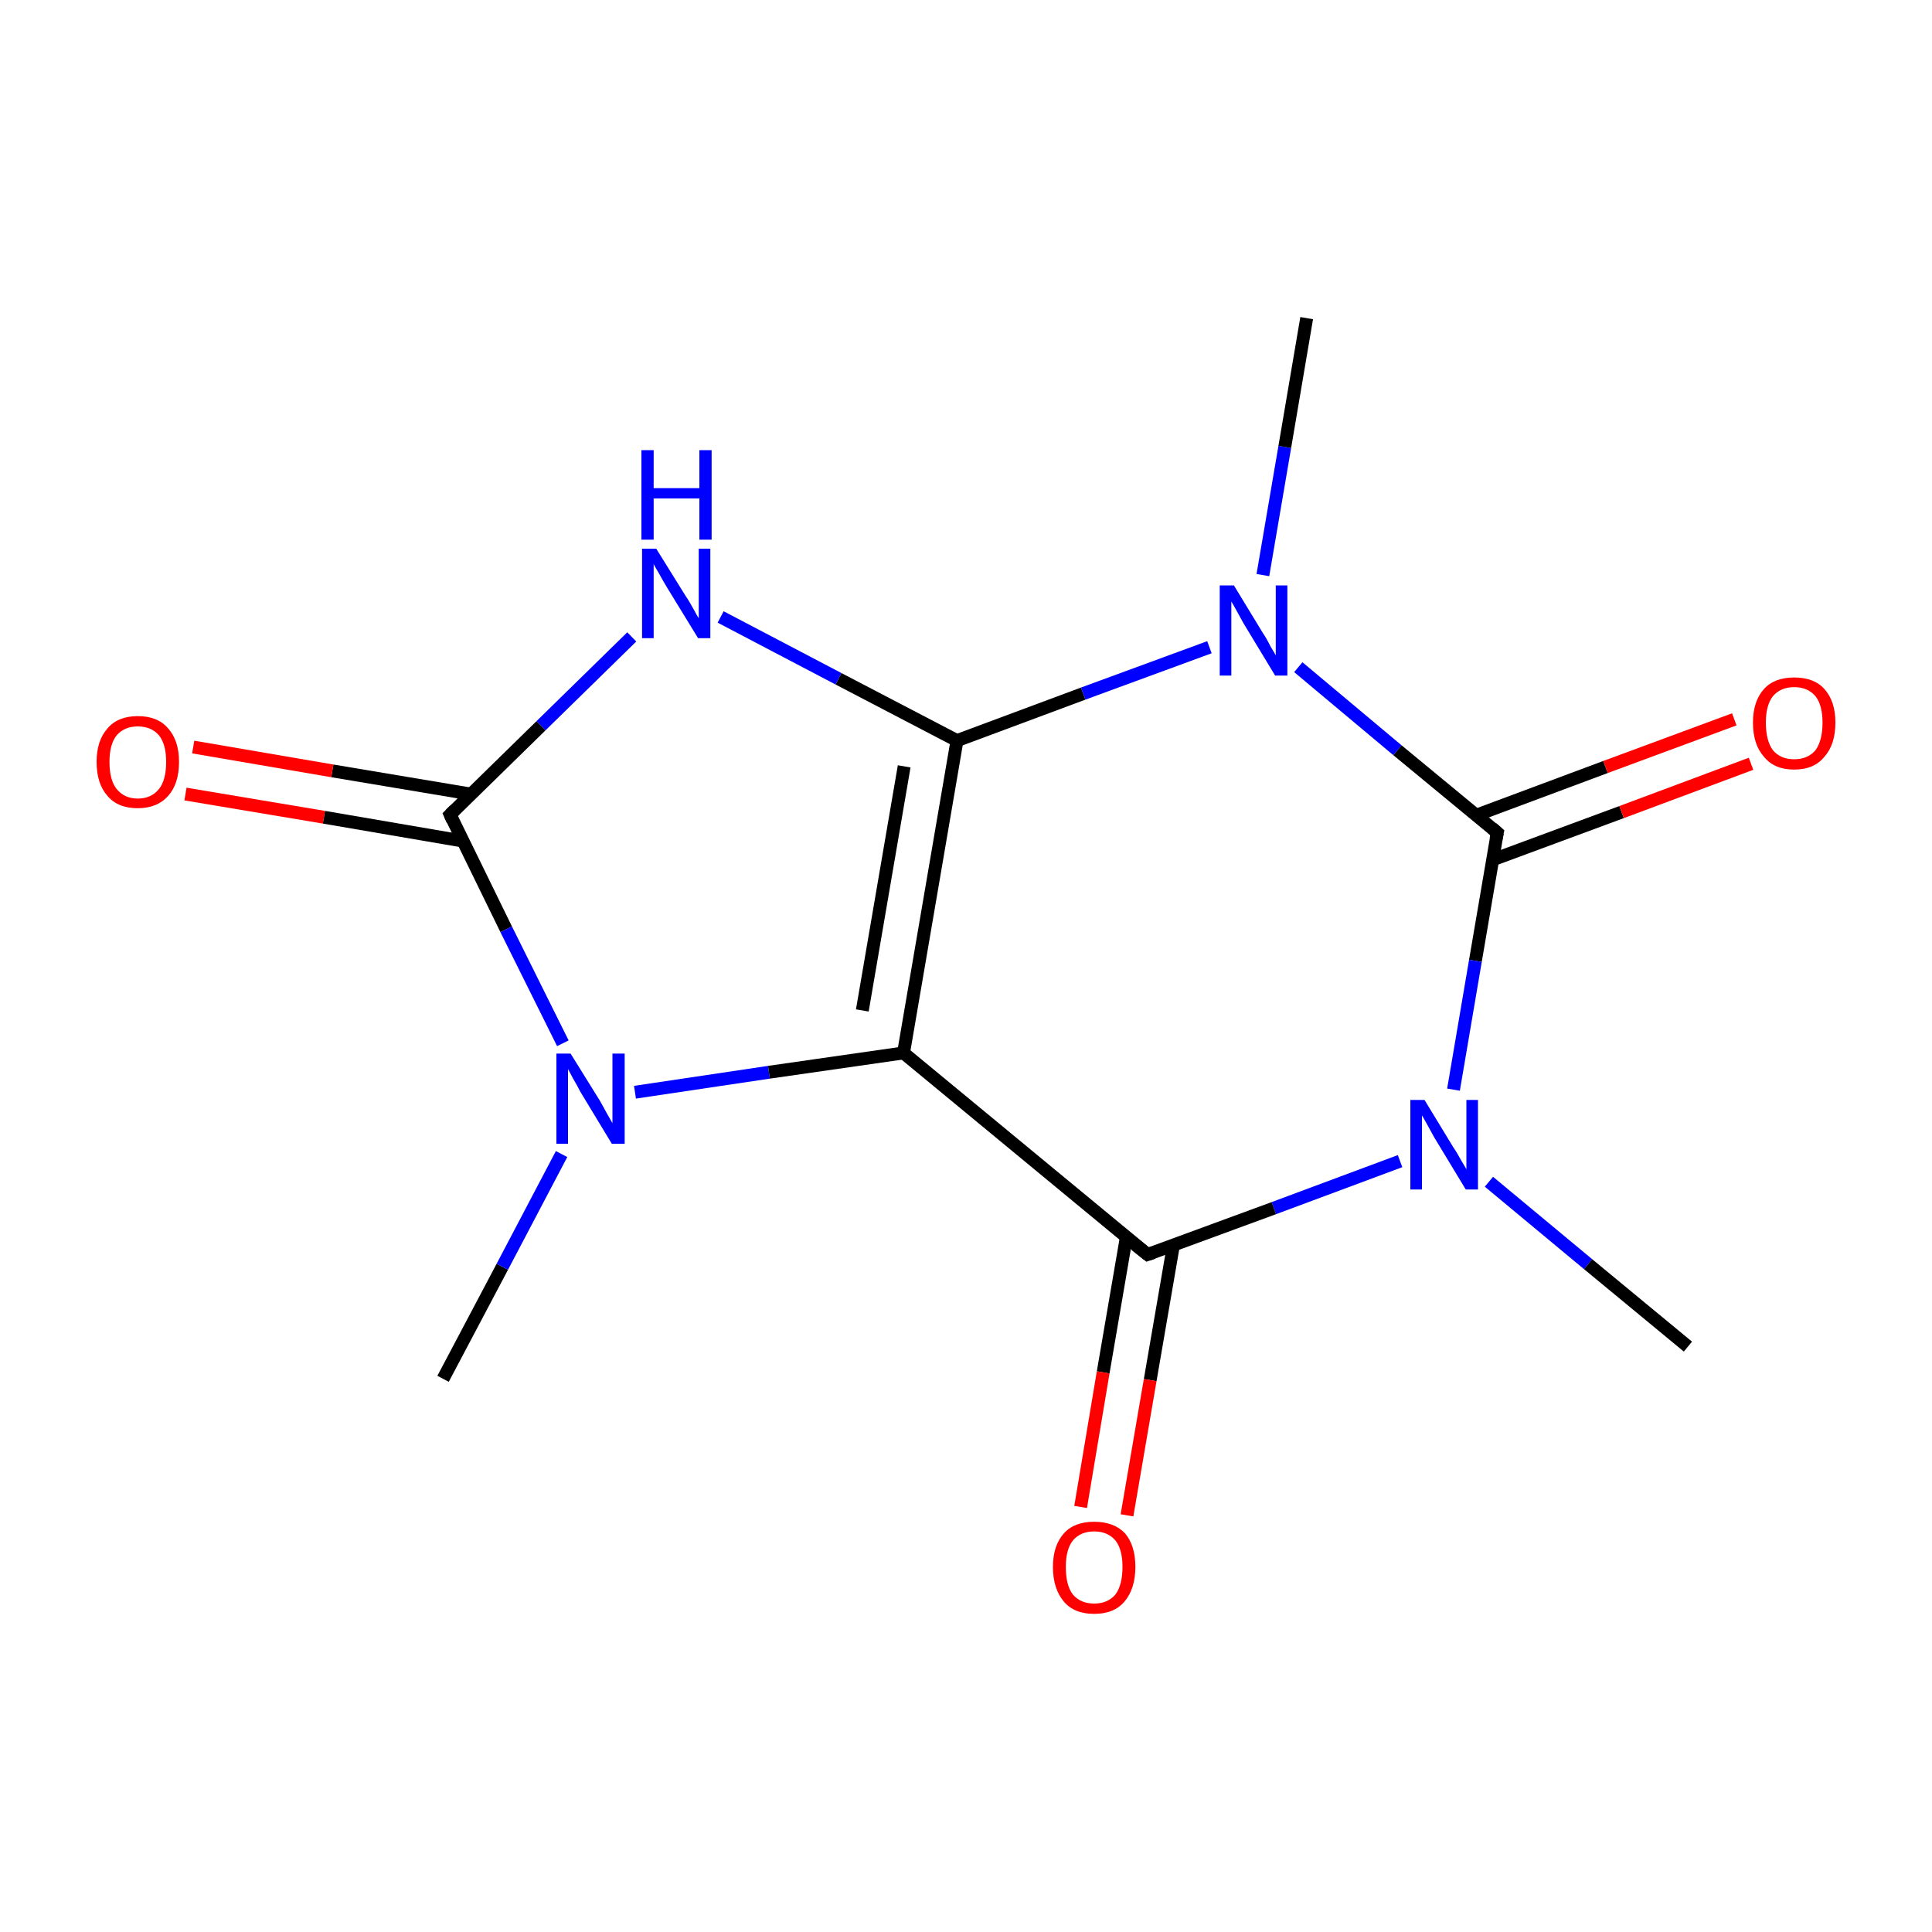 <?xml version='1.0' encoding='iso-8859-1'?>
<svg version='1.1' baseProfile='full'
              xmlns='http://www.w3.org/2000/svg'
                      xmlns:rdkit='http://www.rdkit.org/xml'
                      xmlns:xlink='http://www.w3.org/1999/xlink'
                  xml:space='preserve'
width='300px' height='300px' viewBox='0 0 300 300'>
<!-- END OF HEADER -->
<rect style='opacity:1.0;fill:#FFFFFF;stroke:none' width='300.0' height='300.0' x='0.0' y='0.0'> </rect>
<path class='bond-0 atom-0 atom-1' d='M 68.8,214.1 L 78.0,196.7' style='fill:none;fill-rule:evenodd;stroke:#000000;stroke-width:2.0px;stroke-linecap:butt;stroke-linejoin:miter;stroke-opacity:1' />
<path class='bond-0 atom-0 atom-1' d='M 78.0,196.7 L 87.2,179.2' style='fill:none;fill-rule:evenodd;stroke:#0000FF;stroke-width:2.0px;stroke-linecap:butt;stroke-linejoin:miter;stroke-opacity:1' />
<path class='bond-1 atom-1 atom-2' d='M 98.6,169.6 L 119.4,166.5' style='fill:none;fill-rule:evenodd;stroke:#0000FF;stroke-width:2.0px;stroke-linecap:butt;stroke-linejoin:miter;stroke-opacity:1' />
<path class='bond-1 atom-1 atom-2' d='M 119.4,166.5 L 140.3,163.5' style='fill:none;fill-rule:evenodd;stroke:#000000;stroke-width:2.0px;stroke-linecap:butt;stroke-linejoin:miter;stroke-opacity:1' />
<path class='bond-2 atom-2 atom-3' d='M 140.3,163.5 L 148.6,115.0' style='fill:none;fill-rule:evenodd;stroke:#000000;stroke-width:2.0px;stroke-linecap:butt;stroke-linejoin:miter;stroke-opacity:1' />
<path class='bond-2 atom-2 atom-3' d='M 133.9,156.9 L 140.4,119.0' style='fill:none;fill-rule:evenodd;stroke:#000000;stroke-width:2.0px;stroke-linecap:butt;stroke-linejoin:miter;stroke-opacity:1' />
<path class='bond-3 atom-3 atom-4' d='M 148.6,115.0 L 130.2,105.4' style='fill:none;fill-rule:evenodd;stroke:#000000;stroke-width:2.0px;stroke-linecap:butt;stroke-linejoin:miter;stroke-opacity:1' />
<path class='bond-3 atom-3 atom-4' d='M 130.2,105.4 L 111.9,95.8' style='fill:none;fill-rule:evenodd;stroke:#0000FF;stroke-width:2.0px;stroke-linecap:butt;stroke-linejoin:miter;stroke-opacity:1' />
<path class='bond-4 atom-4 atom-5' d='M 98.1,98.9 L 84.0,112.7' style='fill:none;fill-rule:evenodd;stroke:#0000FF;stroke-width:2.0px;stroke-linecap:butt;stroke-linejoin:miter;stroke-opacity:1' />
<path class='bond-4 atom-4 atom-5' d='M 84.0,112.7 L 69.9,126.5' style='fill:none;fill-rule:evenodd;stroke:#000000;stroke-width:2.0px;stroke-linecap:butt;stroke-linejoin:miter;stroke-opacity:1' />
<path class='bond-5 atom-5 atom-6' d='M 73.1,123.3 L 51.6,119.7' style='fill:none;fill-rule:evenodd;stroke:#000000;stroke-width:2.0px;stroke-linecap:butt;stroke-linejoin:miter;stroke-opacity:1' />
<path class='bond-5 atom-5 atom-6' d='M 51.6,119.7 L 30.0,116.0' style='fill:none;fill-rule:evenodd;stroke:#FF0000;stroke-width:2.0px;stroke-linecap:butt;stroke-linejoin:miter;stroke-opacity:1' />
<path class='bond-5 atom-5 atom-6' d='M 71.9,130.6 L 50.3,126.9' style='fill:none;fill-rule:evenodd;stroke:#000000;stroke-width:2.0px;stroke-linecap:butt;stroke-linejoin:miter;stroke-opacity:1' />
<path class='bond-5 atom-5 atom-6' d='M 50.3,126.9 L 28.8,123.3' style='fill:none;fill-rule:evenodd;stroke:#FF0000;stroke-width:2.0px;stroke-linecap:butt;stroke-linejoin:miter;stroke-opacity:1' />
<path class='bond-6 atom-3 atom-7' d='M 148.6,115.0 L 168.2,107.7' style='fill:none;fill-rule:evenodd;stroke:#000000;stroke-width:2.0px;stroke-linecap:butt;stroke-linejoin:miter;stroke-opacity:1' />
<path class='bond-6 atom-3 atom-7' d='M 168.2,107.7 L 187.8,100.5' style='fill:none;fill-rule:evenodd;stroke:#0000FF;stroke-width:2.0px;stroke-linecap:butt;stroke-linejoin:miter;stroke-opacity:1' />
<path class='bond-7 atom-7 atom-8' d='M 196.1,89.3 L 199.5,69.4' style='fill:none;fill-rule:evenodd;stroke:#0000FF;stroke-width:2.0px;stroke-linecap:butt;stroke-linejoin:miter;stroke-opacity:1' />
<path class='bond-7 atom-7 atom-8' d='M 199.5,69.4 L 202.9,49.4' style='fill:none;fill-rule:evenodd;stroke:#000000;stroke-width:2.0px;stroke-linecap:butt;stroke-linejoin:miter;stroke-opacity:1' />
<path class='bond-8 atom-7 atom-9' d='M 201.6,103.6 L 217.0,116.5' style='fill:none;fill-rule:evenodd;stroke:#0000FF;stroke-width:2.0px;stroke-linecap:butt;stroke-linejoin:miter;stroke-opacity:1' />
<path class='bond-8 atom-7 atom-9' d='M 217.0,116.5 L 232.5,129.3' style='fill:none;fill-rule:evenodd;stroke:#000000;stroke-width:2.0px;stroke-linecap:butt;stroke-linejoin:miter;stroke-opacity:1' />
<path class='bond-9 atom-9 atom-10' d='M 231.8,133.5 L 251.8,126.1' style='fill:none;fill-rule:evenodd;stroke:#000000;stroke-width:2.0px;stroke-linecap:butt;stroke-linejoin:miter;stroke-opacity:1' />
<path class='bond-9 atom-9 atom-10' d='M 251.8,126.1 L 271.9,118.6' style='fill:none;fill-rule:evenodd;stroke:#FF0000;stroke-width:2.0px;stroke-linecap:butt;stroke-linejoin:miter;stroke-opacity:1' />
<path class='bond-9 atom-9 atom-10' d='M 229.2,126.6 L 249.3,119.1' style='fill:none;fill-rule:evenodd;stroke:#000000;stroke-width:2.0px;stroke-linecap:butt;stroke-linejoin:miter;stroke-opacity:1' />
<path class='bond-9 atom-9 atom-10' d='M 249.3,119.1 L 269.3,111.7' style='fill:none;fill-rule:evenodd;stroke:#FF0000;stroke-width:2.0px;stroke-linecap:butt;stroke-linejoin:miter;stroke-opacity:1' />
<path class='bond-10 atom-9 atom-11' d='M 232.5,129.3 L 229.1,149.2' style='fill:none;fill-rule:evenodd;stroke:#000000;stroke-width:2.0px;stroke-linecap:butt;stroke-linejoin:miter;stroke-opacity:1' />
<path class='bond-10 atom-9 atom-11' d='M 229.1,149.2 L 225.7,169.2' style='fill:none;fill-rule:evenodd;stroke:#0000FF;stroke-width:2.0px;stroke-linecap:butt;stroke-linejoin:miter;stroke-opacity:1' />
<path class='bond-11 atom-11 atom-12' d='M 231.2,183.5 L 246.6,196.3' style='fill:none;fill-rule:evenodd;stroke:#0000FF;stroke-width:2.0px;stroke-linecap:butt;stroke-linejoin:miter;stroke-opacity:1' />
<path class='bond-11 atom-11 atom-12' d='M 246.6,196.3 L 262.1,209.1' style='fill:none;fill-rule:evenodd;stroke:#000000;stroke-width:2.0px;stroke-linecap:butt;stroke-linejoin:miter;stroke-opacity:1' />
<path class='bond-12 atom-11 atom-13' d='M 217.4,180.3 L 197.8,187.6' style='fill:none;fill-rule:evenodd;stroke:#0000FF;stroke-width:2.0px;stroke-linecap:butt;stroke-linejoin:miter;stroke-opacity:1' />
<path class='bond-12 atom-11 atom-13' d='M 197.8,187.6 L 178.2,194.8' style='fill:none;fill-rule:evenodd;stroke:#000000;stroke-width:2.0px;stroke-linecap:butt;stroke-linejoin:miter;stroke-opacity:1' />
<path class='bond-13 atom-13 atom-14' d='M 174.9,192.1 L 171.3,213.1' style='fill:none;fill-rule:evenodd;stroke:#000000;stroke-width:2.0px;stroke-linecap:butt;stroke-linejoin:miter;stroke-opacity:1' />
<path class='bond-13 atom-13 atom-14' d='M 171.3,213.1 L 167.8,234.0' style='fill:none;fill-rule:evenodd;stroke:#FF0000;stroke-width:2.0px;stroke-linecap:butt;stroke-linejoin:miter;stroke-opacity:1' />
<path class='bond-13 atom-13 atom-14' d='M 182.2,193.4 L 178.6,214.3' style='fill:none;fill-rule:evenodd;stroke:#000000;stroke-width:2.0px;stroke-linecap:butt;stroke-linejoin:miter;stroke-opacity:1' />
<path class='bond-13 atom-13 atom-14' d='M 178.6,214.3 L 175.0,235.3' style='fill:none;fill-rule:evenodd;stroke:#FF0000;stroke-width:2.0px;stroke-linecap:butt;stroke-linejoin:miter;stroke-opacity:1' />
<path class='bond-14 atom-5 atom-1' d='M 69.9,126.5 L 78.6,144.3' style='fill:none;fill-rule:evenodd;stroke:#000000;stroke-width:2.0px;stroke-linecap:butt;stroke-linejoin:miter;stroke-opacity:1' />
<path class='bond-14 atom-5 atom-1' d='M 78.6,144.3 L 87.4,162.0' style='fill:none;fill-rule:evenodd;stroke:#0000FF;stroke-width:2.0px;stroke-linecap:butt;stroke-linejoin:miter;stroke-opacity:1' />
<path class='bond-15 atom-13 atom-2' d='M 178.2,194.8 L 140.3,163.5' style='fill:none;fill-rule:evenodd;stroke:#000000;stroke-width:2.0px;stroke-linecap:butt;stroke-linejoin:miter;stroke-opacity:1' />
<path d='M 70.6,125.8 L 69.9,126.5 L 70.3,127.4' style='fill:none;stroke:#000000;stroke-width:2.0px;stroke-linecap:butt;stroke-linejoin:miter;stroke-opacity:1;' />
<path d='M 231.7,128.6 L 232.5,129.3 L 232.3,130.3' style='fill:none;stroke:#000000;stroke-width:2.0px;stroke-linecap:butt;stroke-linejoin:miter;stroke-opacity:1;' />
<path d='M 179.1,194.5 L 178.2,194.8 L 176.3,193.3' style='fill:none;stroke:#000000;stroke-width:2.0px;stroke-linecap:butt;stroke-linejoin:miter;stroke-opacity:1;' />
<path class='atom-1' d='M 88.6 163.6
L 93.2 171.0
Q 93.6 171.7, 94.3 173.0
Q 95.1 174.4, 95.1 174.4
L 95.1 163.6
L 97.0 163.6
L 97.0 177.6
L 95.0 177.6
L 90.1 169.5
Q 89.6 168.5, 89.0 167.5
Q 88.4 166.4, 88.2 166.0
L 88.2 177.6
L 86.4 177.6
L 86.4 163.6
L 88.6 163.6
' fill='#0000FF'/>
<path class='atom-4' d='M 101.9 85.2
L 106.5 92.6
Q 107.0 93.3, 107.7 94.6
Q 108.4 95.9, 108.5 96.0
L 108.5 85.2
L 110.3 85.2
L 110.3 99.1
L 108.4 99.1
L 103.5 91.1
Q 102.9 90.1, 102.3 89.0
Q 101.7 88.0, 101.5 87.6
L 101.5 99.1
L 99.7 99.1
L 99.7 85.2
L 101.9 85.2
' fill='#0000FF'/>
<path class='atom-4' d='M 99.6 69.9
L 101.5 69.9
L 101.5 75.8
L 108.6 75.8
L 108.6 69.9
L 110.5 69.9
L 110.5 83.8
L 108.6 83.8
L 108.6 77.4
L 101.5 77.4
L 101.5 83.8
L 99.6 83.8
L 99.6 69.9
' fill='#0000FF'/>
<path class='atom-6' d='M 15.0 118.3
Q 15.0 115.0, 16.7 113.1
Q 18.3 111.2, 21.4 111.2
Q 24.5 111.2, 26.1 113.1
Q 27.8 115.0, 27.8 118.3
Q 27.8 121.7, 26.1 123.6
Q 24.4 125.5, 21.4 125.5
Q 18.3 125.5, 16.7 123.6
Q 15.0 121.7, 15.0 118.3
M 21.4 124.0
Q 23.5 124.0, 24.7 122.5
Q 25.8 121.1, 25.8 118.3
Q 25.8 115.6, 24.7 114.2
Q 23.5 112.8, 21.4 112.8
Q 19.3 112.8, 18.1 114.2
Q 17.0 115.6, 17.0 118.3
Q 17.0 121.1, 18.1 122.5
Q 19.3 124.0, 21.4 124.0
' fill='#FF0000'/>
<path class='atom-7' d='M 191.6 90.9
L 196.1 98.3
Q 196.6 99.0, 197.3 100.4
Q 198.1 101.7, 198.1 101.8
L 198.1 90.9
L 199.9 90.9
L 199.9 104.9
L 198.0 104.9
L 193.1 96.8
Q 192.6 95.9, 192.0 94.8
Q 191.4 93.7, 191.2 93.4
L 191.2 104.9
L 189.4 104.9
L 189.4 90.9
L 191.6 90.9
' fill='#0000FF'/>
<path class='atom-10' d='M 272.2 112.2
Q 272.2 108.9, 273.9 107.0
Q 275.5 105.2, 278.6 105.2
Q 281.7 105.2, 283.3 107.0
Q 285.0 108.9, 285.0 112.2
Q 285.0 115.6, 283.3 117.5
Q 281.7 119.5, 278.6 119.5
Q 275.5 119.5, 273.9 117.5
Q 272.2 115.6, 272.2 112.2
M 278.6 117.9
Q 280.7 117.9, 281.9 116.5
Q 283.0 115.0, 283.0 112.2
Q 283.0 109.5, 281.9 108.1
Q 280.7 106.7, 278.6 106.7
Q 276.5 106.7, 275.3 108.1
Q 274.2 109.5, 274.2 112.2
Q 274.2 115.0, 275.3 116.5
Q 276.5 117.9, 278.6 117.9
' fill='#FF0000'/>
<path class='atom-11' d='M 221.2 170.8
L 225.7 178.2
Q 226.2 178.9, 226.9 180.2
Q 227.7 181.5, 227.7 181.6
L 227.7 170.8
L 229.5 170.8
L 229.5 184.7
L 227.6 184.7
L 222.7 176.6
Q 222.2 175.7, 221.6 174.6
Q 221.0 173.5, 220.8 173.2
L 220.8 184.7
L 219.0 184.7
L 219.0 170.8
L 221.2 170.8
' fill='#0000FF'/>
<path class='atom-14' d='M 163.5 243.3
Q 163.5 240.0, 165.2 238.1
Q 166.8 236.3, 169.9 236.3
Q 173.0 236.3, 174.7 238.1
Q 176.3 240.0, 176.3 243.3
Q 176.3 246.7, 174.6 248.7
Q 173.0 250.6, 169.9 250.6
Q 166.8 250.6, 165.2 248.7
Q 163.5 246.7, 163.5 243.3
M 169.9 249.0
Q 172.0 249.0, 173.2 247.6
Q 174.3 246.1, 174.3 243.3
Q 174.3 240.6, 173.2 239.2
Q 172.0 237.8, 169.9 237.8
Q 167.8 237.8, 166.6 239.2
Q 165.5 240.6, 165.5 243.3
Q 165.5 246.2, 166.6 247.6
Q 167.8 249.0, 169.9 249.0
' fill='#FF0000'/>
</svg>
